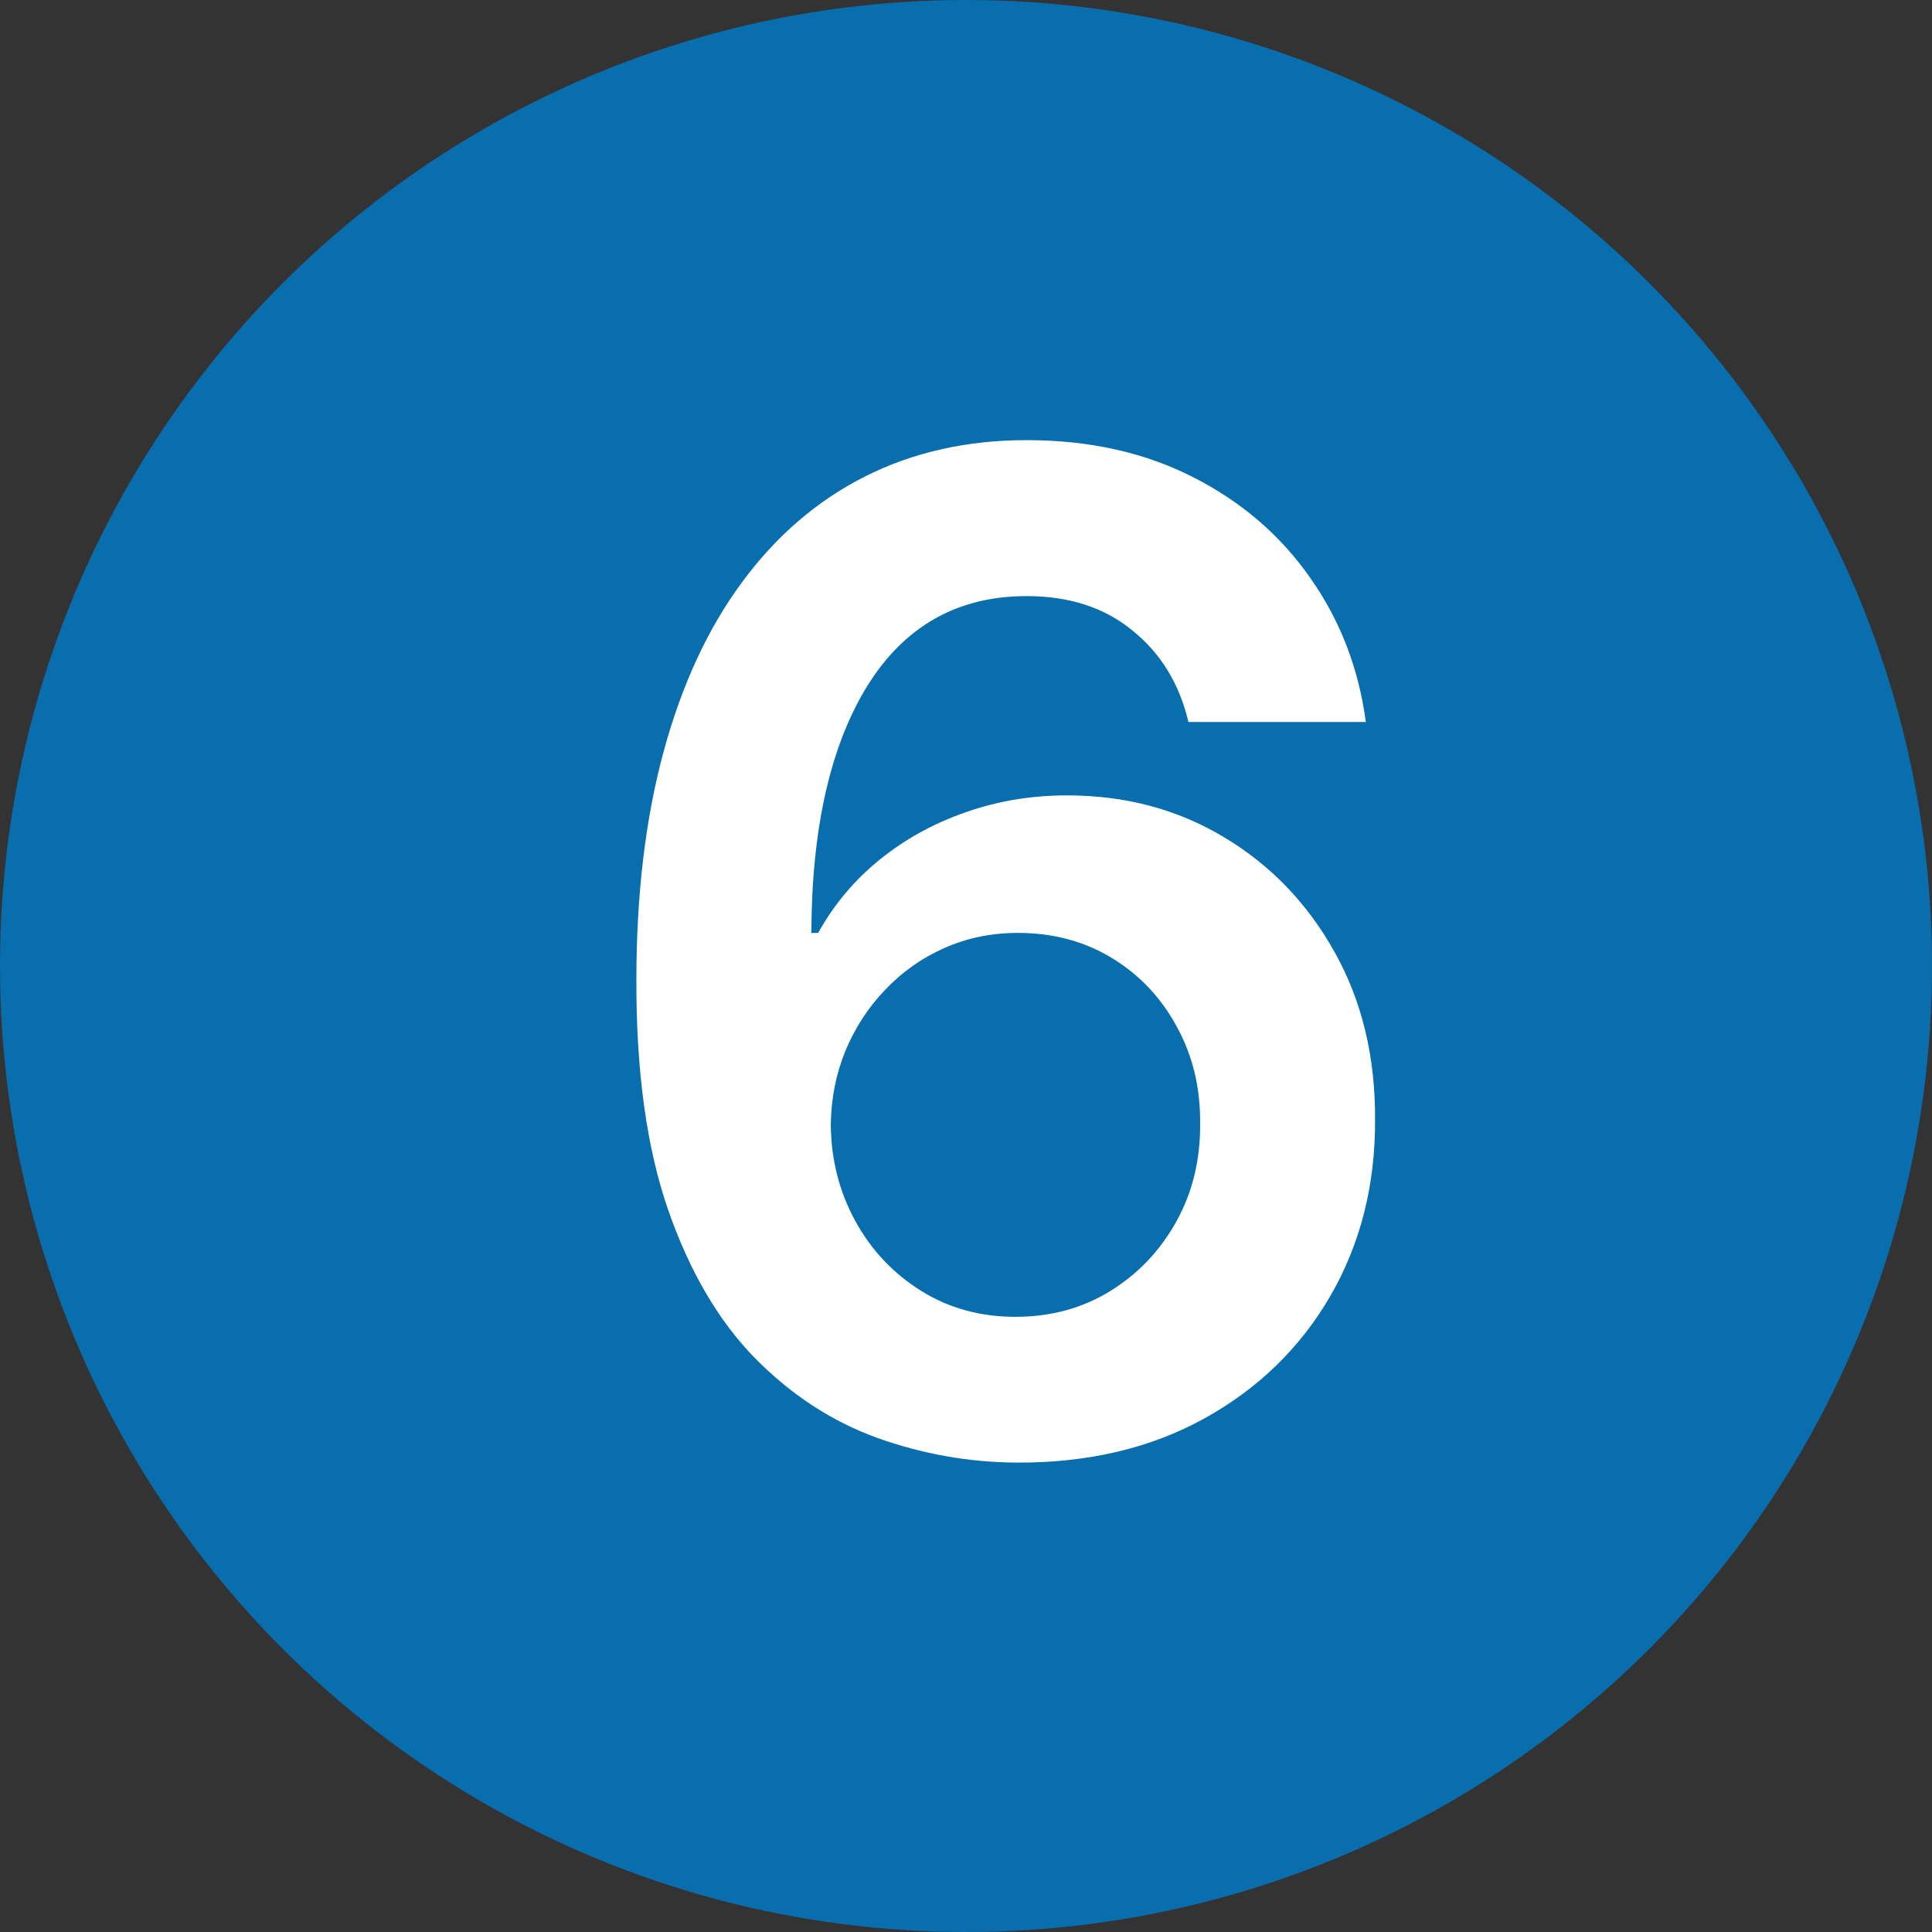 <svg width="48" height="48" viewBox="0 0 48 48" fill="none" xmlns="http://www.w3.org/2000/svg">
<rect x="0" y="0" width="48" height="48" fill="#333333" stroke="none"/>
<circle cx="24" cy="24" r="24" fill="#096EAD"/>
<path d="M25.253 36.338C24.07 36.33 22.915 36.125 21.788 35.722C20.661 35.312 19.646 34.648 18.745 33.73C17.843 32.804 17.127 31.577 16.596 30.048C16.065 28.51 15.803 26.607 15.811 24.337C15.811 22.22 16.037 20.332 16.487 18.674C16.938 17.016 17.586 15.615 18.431 14.472C19.276 13.321 20.294 12.444 21.486 11.84C22.685 11.236 24.025 10.935 25.506 10.935C27.06 10.935 28.436 11.241 29.636 11.852C30.843 12.464 31.817 13.301 32.557 14.364C33.298 15.418 33.757 16.609 33.934 17.938H29.527C29.302 16.988 28.839 16.231 28.139 15.668C27.446 15.096 26.569 14.81 25.506 14.81C23.792 14.81 22.472 15.555 21.546 17.044C20.629 18.533 20.166 20.578 20.158 23.178H20.327C20.721 22.469 21.232 21.861 21.86 21.354C22.488 20.847 23.196 20.457 23.985 20.183C24.782 19.901 25.623 19.761 26.509 19.761C27.957 19.761 29.257 20.107 30.408 20.799C31.567 21.491 32.485 22.445 33.161 23.66C33.837 24.868 34.171 26.252 34.163 27.814C34.171 29.44 33.801 30.901 33.053 32.197C32.304 33.485 31.262 34.499 29.925 35.239C28.589 35.98 27.032 36.346 25.253 36.338ZM25.229 32.716C26.106 32.716 26.891 32.503 27.583 32.076C28.275 31.649 28.823 31.074 29.225 30.349C29.628 29.625 29.825 28.812 29.817 27.91C29.825 27.025 29.632 26.224 29.237 25.508C28.851 24.791 28.316 24.224 27.631 23.805C26.947 23.387 26.166 23.178 25.289 23.178C24.637 23.178 24.029 23.302 23.466 23.552C22.902 23.801 22.412 24.148 21.993 24.59C21.574 25.025 21.244 25.532 21.003 26.111C20.769 26.683 20.649 27.295 20.641 27.947C20.649 28.808 20.85 29.601 21.244 30.325C21.639 31.05 22.182 31.629 22.874 32.064C23.567 32.499 24.351 32.716 25.229 32.716Z" fill="white"/>
</svg>
